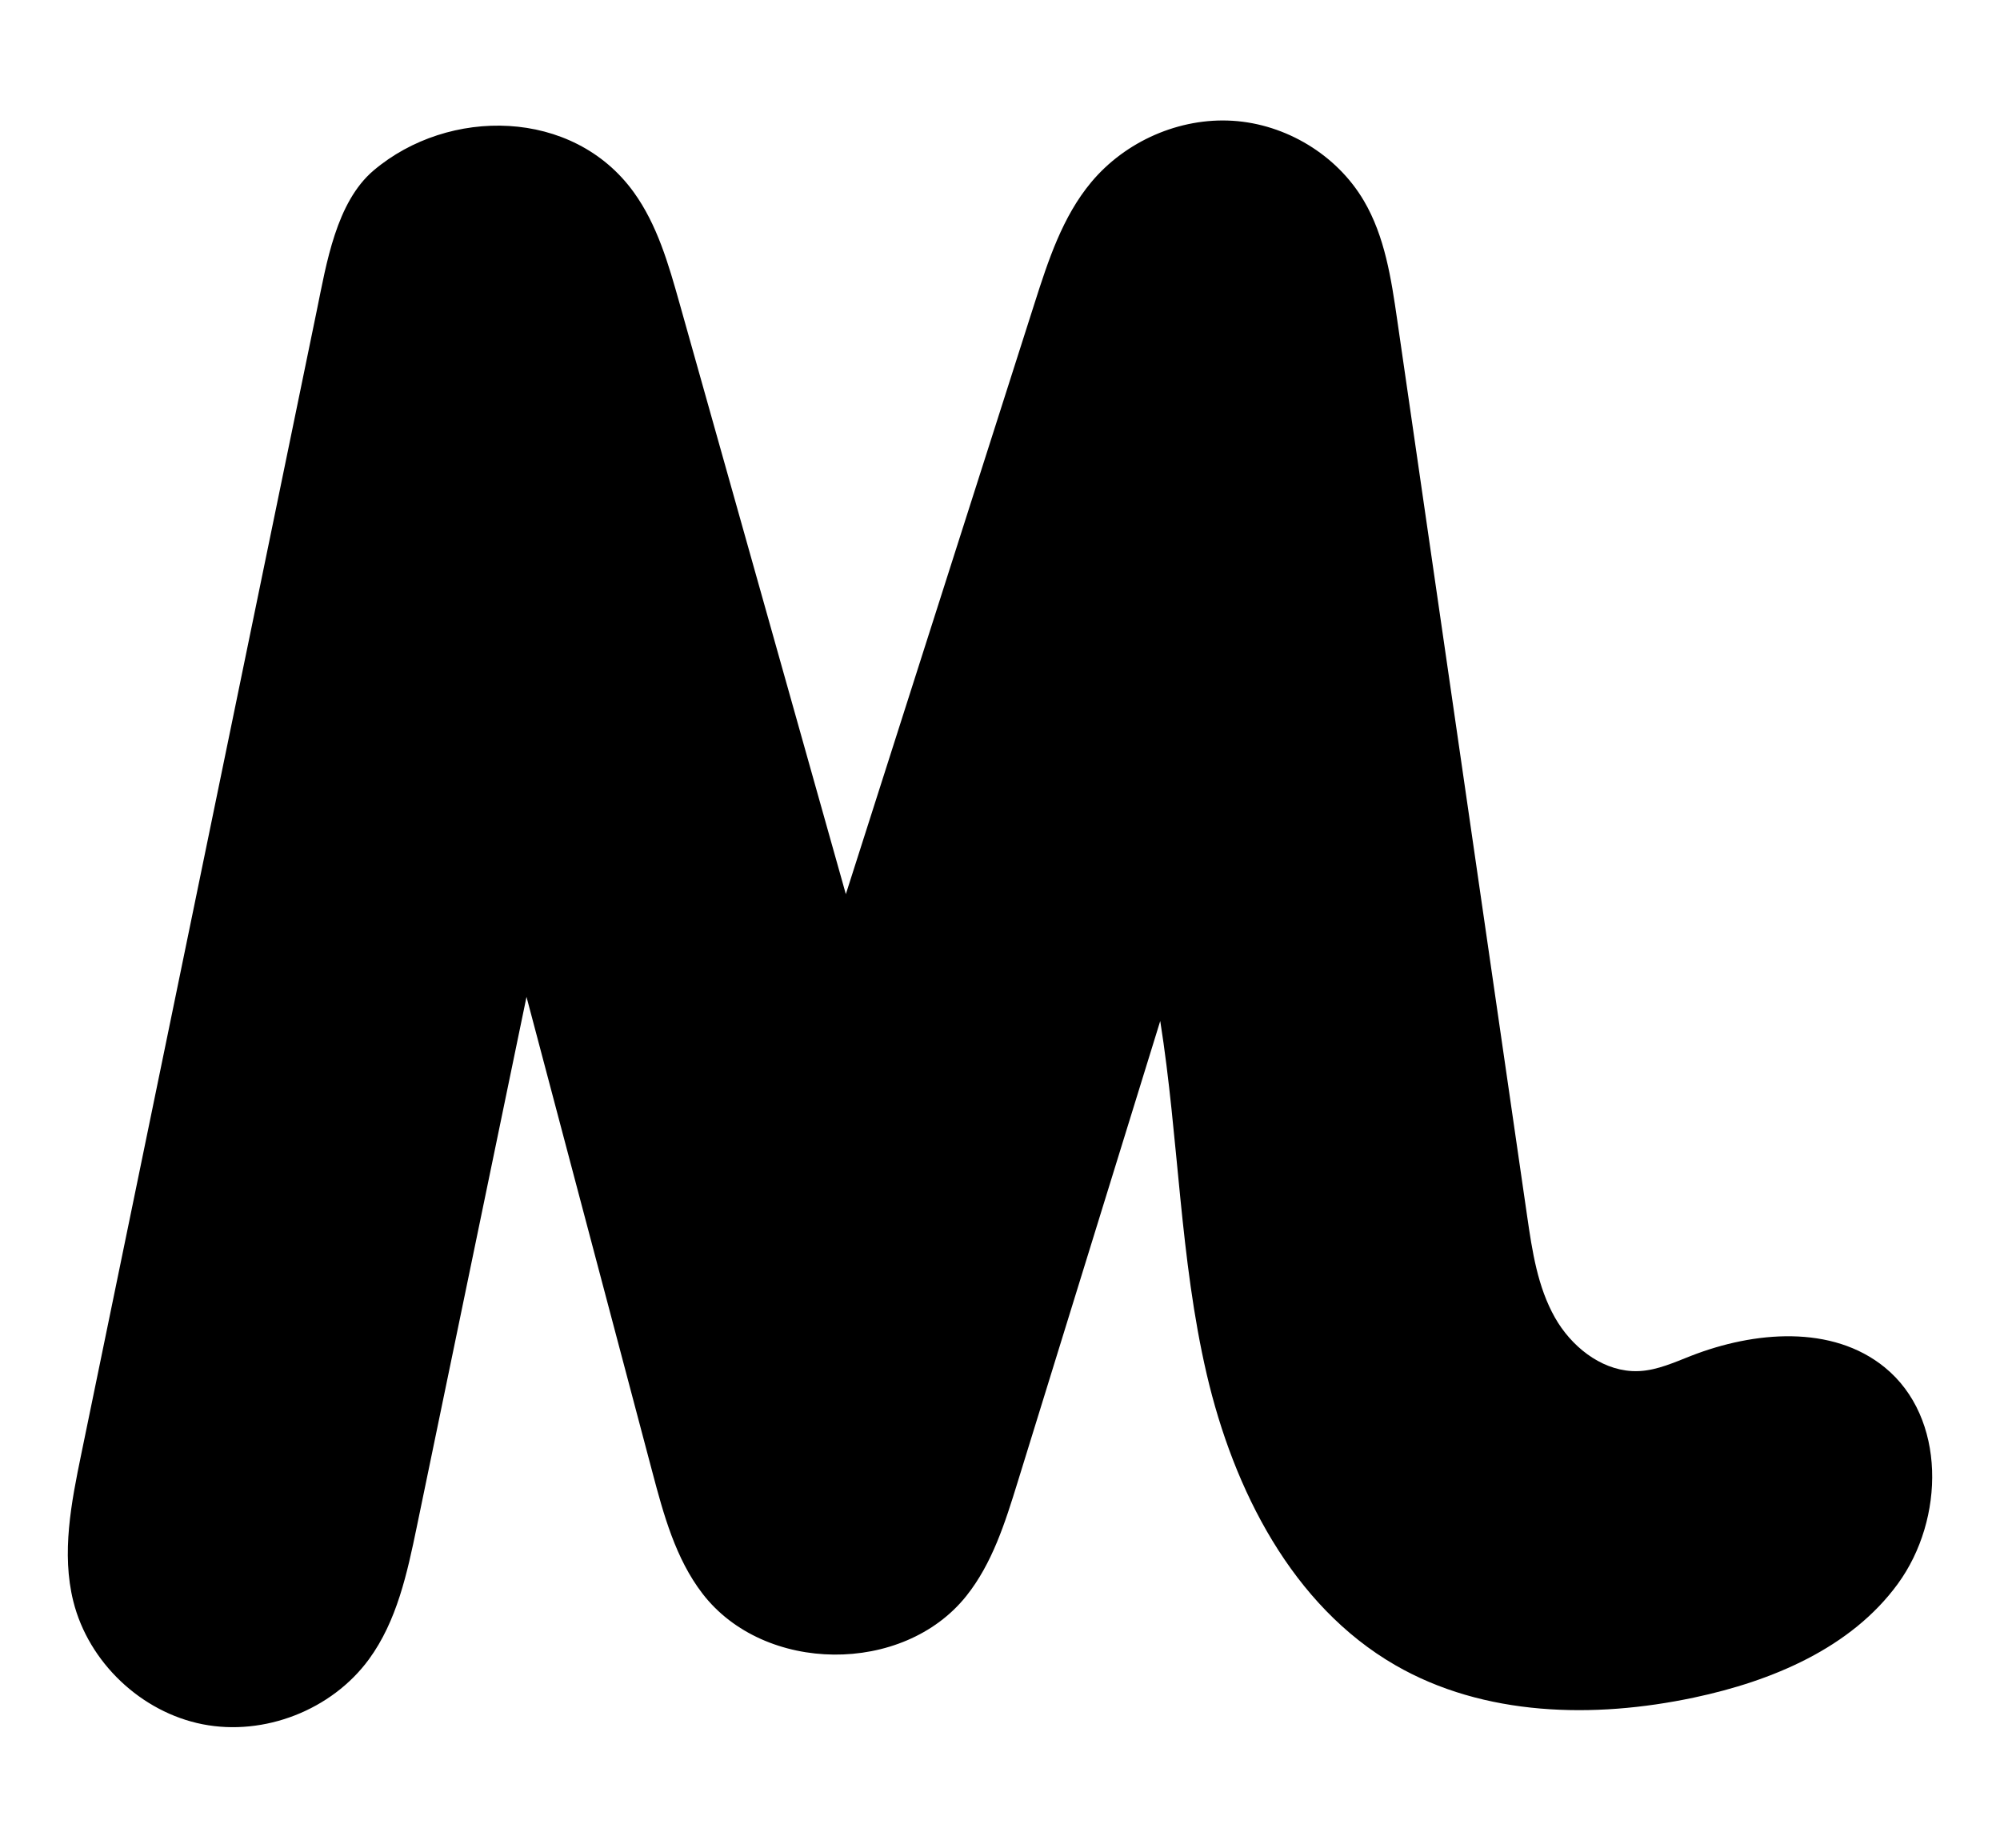 <?xml version="1.0" encoding="UTF-8"?>
<svg id="Layer_1" xmlns="http://www.w3.org/2000/svg" width="69.637mm" height="64.332mm" version="1.1" viewBox="0 0 197.396 182.358">
  <!-- Generator: Adobe Illustrator 29.1.0, SVG Export Plug-In . SVG Version: 2.1.0 Build 142)  -->
  <path d="M161.056,135.321c-3.16-.178-6.003-2.481-7.585-5.275-1.715-3.028-2.244-6.562-2.744-10.006-4.276-29.494-8.552-58.989-12.828-88.483-.587-4.047-1.213-8.209-3.284-11.734-2.666-4.538-7.696-7.572-12.948-7.902s-10.586,2.018-13.96,6.057c-2.843,3.403-4.255,7.744-5.604,11.969-6.207,19.434-12.414,38.869-18.62,58.303-5.474-19.448-10.948-38.895-16.422-58.343-1.075-3.818-2.191-7.725-4.515-10.94-6.004-8.306-18.272-8.401-25.664-2.151-3.705,3.132-4.67,9.236-5.599,13.748-7.753,37.645-15.506,75.29-23.259,112.934-.989,4.8-1.975,9.796-.788,14.551,1.501,6.013,6.688,10.942,12.77,12.134,6.082,1.192,12.746-1.413,16.406-6.414,2.765-3.777,3.781-8.518,4.73-13.101,3.608-17.426,7.216-34.852,10.823-52.278,4.137,15.62,8.273,31.24,12.41,46.86,1.119,4.225,2.297,8.574,4.961,12.039,6.091,7.923,19.809,8.044,26.039.229,2.564-3.216,3.831-7.247,5.046-11.176,4.697-15.191,9.395-30.381,14.092-45.572,1.834,11.584,1.926,23.441,4.587,34.864s8.442,22.832,18.594,28.704c8.759,5.066,19.599,5.307,29.497,3.21,7.694-1.629,15.505-4.885,20.133-11.244s4.791-16.382-1.307-21.35c-5.187-4.226-12.868-3.569-19.102-1.139-1.648.642-3.297,1.401-5.063,1.505-.267.016-.533.016-.797.001l0.0.001h0Z"/>
</svg>
